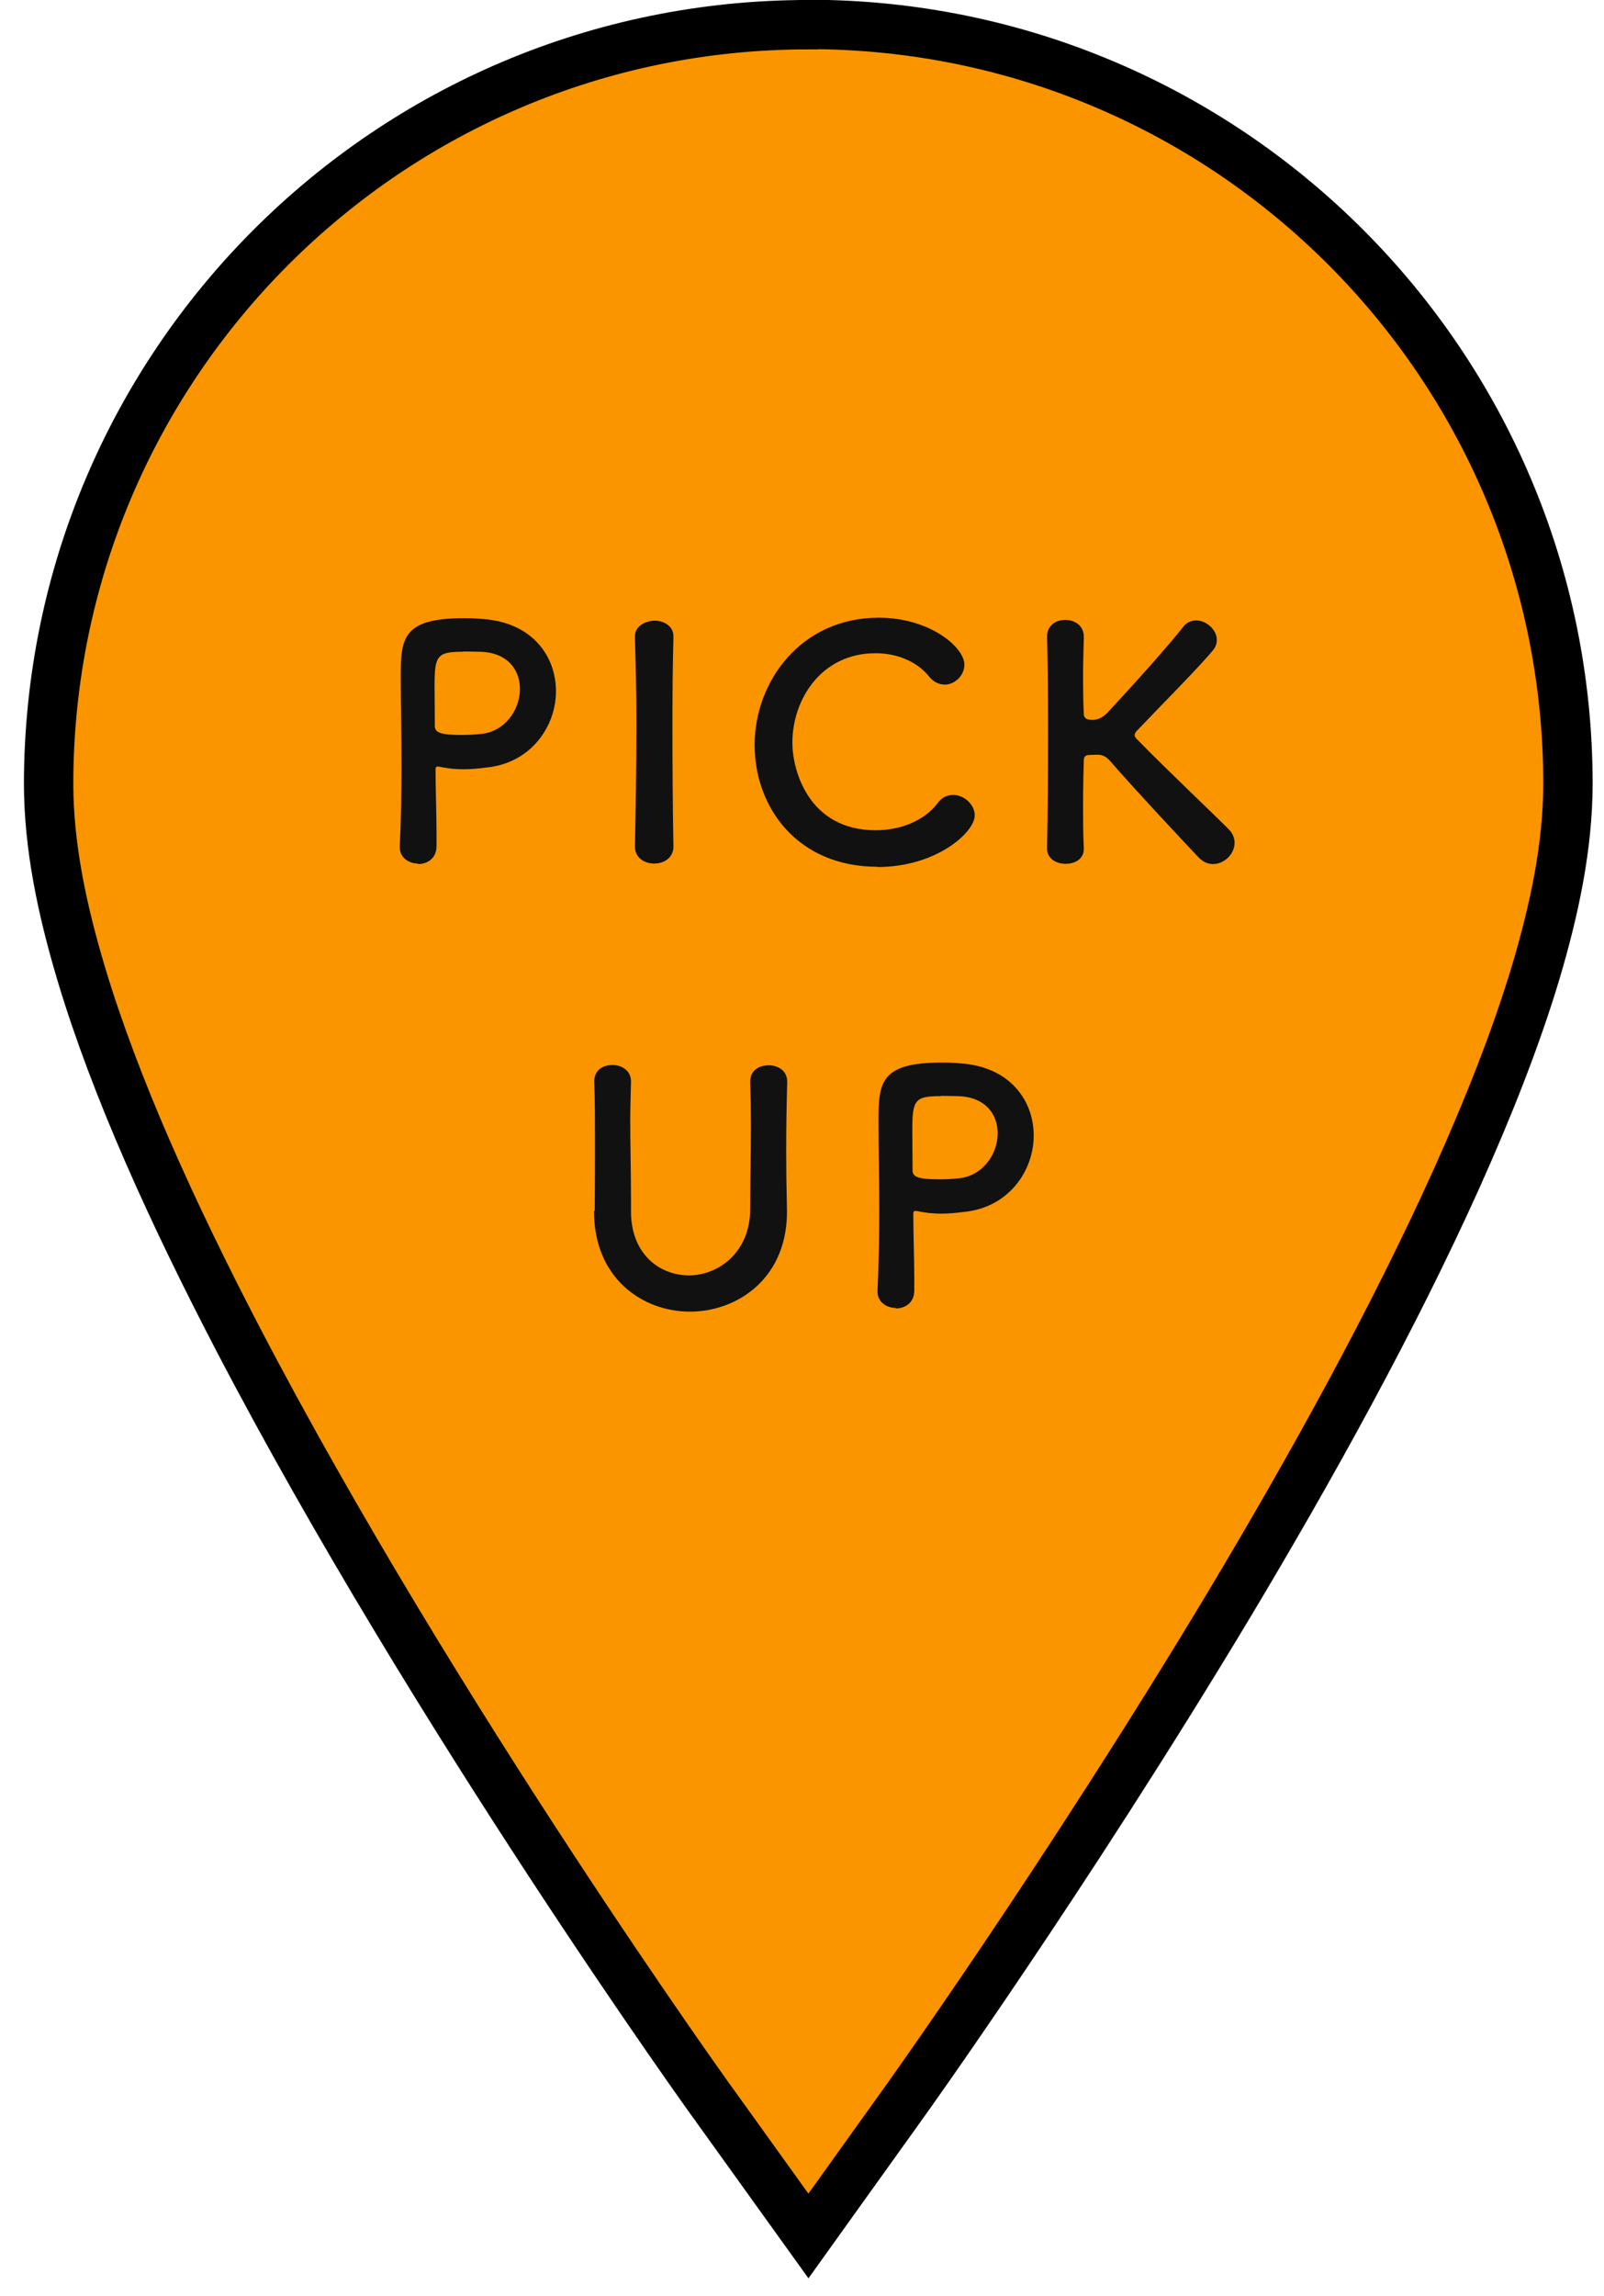 <svg width="65" height="93" viewBox="0 0 65 93" fill="none" xmlns="http://www.w3.org/2000/svg">
<path d="M32.75 1C15.74 1 1.97 14.78 1.97 31.78C1.98 34.28 2.5 36.79 3.29 39.44C4.68 44.07 6.98 49.12 9.64 54.23C17.61 69.51 28.94 85.27 29.01 85.35L32.76 90.57L36.5 85.35C36.54 85.3 43.14 76.1 49.8 65.01C53.13 59.45 56.47 53.42 59.04 47.71C60.32 44.86 61.42 42.08 62.22 39.43C63.01 36.78 63.53 34.27 63.54 31.77C63.54 14.77 49.76 0.99 32.76 0.99L32.75 1Z" fill="#FA9500" stroke="black" stroke-width="2" stroke-miterlimit="10"/>
<path d="M16.94 34.98C16.58 34.98 16.2 34.75 16.2 34.32V34.28C16.25 33.27 16.27 32.12 16.27 31.02C16.27 29.68 16.24 28.41 16.24 27.5C16.24 25.9 16.25 25.04 18.8 25.04C19.07 25.04 19.33 25.05 19.53 25.07C21.58 25.2 22.53 26.59 22.53 28C22.53 29.41 21.53 30.91 19.71 31.09C19.4 31.13 19.1 31.16 18.77 31.16C18.47 31.16 18.16 31.13 17.82 31.06C17.78 31.05 17.76 31.05 17.73 31.05C17.67 31.05 17.65 31.09 17.65 31.19C17.65 32 17.69 32.92 17.69 33.78V34.29C17.68 34.78 17.31 35 16.94 35V34.98ZM18.77 26.4C17.73 26.4 17.61 26.54 17.61 27.75C17.61 28.21 17.62 28.74 17.62 29.19V29.41C17.62 29.68 17.88 29.77 18.69 29.77C18.94 29.77 19.21 29.76 19.48 29.73C20.47 29.64 21.07 28.74 21.07 27.91C21.07 27.13 20.56 26.4 19.39 26.4C19.39 26.4 19.08 26.39 18.77 26.39V26.4Z" fill="#111111"/>
<path d="M27.29 34.29C27.29 34.75 26.9 34.98 26.51 34.98C26.12 34.98 25.73 34.75 25.73 34.29C25.76 32.72 25.79 30.98 25.79 29.3C25.79 28.07 25.76 26.88 25.73 25.83C25.7 25.28 26.29 25.14 26.52 25.14C26.9 25.14 27.29 25.35 27.29 25.78V25.81C27.26 26.89 27.25 28.11 27.25 29.37C27.25 30.99 27.26 32.68 27.29 34.28V34.29Z" fill="#111111"/>
<path d="M35.56 35.11C32.32 35.11 30.58 32.71 30.58 30.17C30.58 27.63 32.44 25.02 35.61 25.02C37.68 25.02 39.08 26.22 39.08 26.92C39.08 27.36 38.7 27.73 38.29 27.73C38.06 27.73 37.82 27.63 37.63 27.38C37.12 26.76 36.3 26.46 35.48 26.46C33.28 26.46 32.11 28.33 32.11 30.09C32.11 31.18 32.75 33.63 35.49 33.63C36.48 33.63 37.45 33.25 37.99 32.54C38.17 32.29 38.39 32.2 38.63 32.2C39.07 32.2 39.5 32.59 39.5 33.03C39.5 33.71 37.95 35.12 35.56 35.12V35.11Z" fill="#111111"/>
<path d="M42.43 34.35C42.46 32.97 42.47 31.26 42.47 29.63C42.47 28.17 42.46 26.8 42.43 25.81C42.42 25.39 42.72 25.11 43.17 25.11C43.55 25.11 43.92 25.34 43.92 25.79V25.82C43.91 26.34 43.89 26.85 43.89 27.3C43.89 28 43.9 28.57 43.92 28.9C43.92 29.02 43.95 29.16 44.26 29.16C44.53 29.16 44.73 29.04 44.96 28.78C45.9 27.77 47.4 26.1 47.94 25.4C48.08 25.21 48.28 25.13 48.47 25.13C48.89 25.13 49.31 25.51 49.31 25.92C49.31 26.05 49.27 26.19 49.17 26.32C48.6 27.02 47.01 28.61 46.1 29.57C46.02 29.65 45.98 29.71 45.98 29.78C45.98 29.83 46.02 29.9 46.1 29.97C47.2 31.1 49.58 33.36 49.81 33.61C49.97 33.78 50.03 33.97 50.03 34.14C50.03 34.6 49.6 35 49.16 35C48.95 35 48.76 34.92 48.58 34.74C48.14 34.28 45.94 31.93 44.99 30.83C44.8 30.61 44.64 30.57 44.44 30.57C44.35 30.57 44.27 30.58 44.17 30.58C44.07 30.58 43.92 30.59 43.92 30.79C43.91 31.13 43.89 31.82 43.89 32.66C43.89 33.18 43.89 33.75 43.92 34.35V34.38C43.92 34.8 43.56 34.99 43.18 34.99C42.8 34.99 42.43 34.78 42.43 34.37V34.35Z" fill="#111111"/>
<path d="M24.1 49.04V48.98C24.11 48.07 24.11 47.11 24.11 46.16C24.11 45.37 24.11 44.59 24.08 43.83C24.07 43.45 24.31 43.14 24.83 43.14C25.19 43.14 25.57 43.36 25.57 43.8V43.83C25.56 44.34 25.54 44.84 25.54 45.35C25.54 46.42 25.57 47.48 25.57 48.54V49.07C25.57 50.81 26.74 51.66 27.92 51.66C29.1 51.66 30.4 50.74 30.4 48.97C30.4 47.84 30.43 46.68 30.43 45.54C30.43 44.97 30.42 44.4 30.4 43.84C30.39 43.26 30.89 43.15 31.15 43.15C31.53 43.15 31.9 43.37 31.9 43.81V43.84C31.87 44.92 31.86 45.8 31.86 46.65C31.86 47.39 31.87 48.12 31.89 48.94C31.96 51.77 29.88 53.13 27.96 53.13C26.04 53.13 24.07 51.78 24.07 49.06L24.1 49.04Z" fill="#111111"/>
<path d="M36.3 52.98C35.94 52.98 35.56 52.75 35.56 52.32V52.28C35.61 51.27 35.63 50.12 35.63 49.02C35.63 47.68 35.6 46.41 35.6 45.5C35.6 43.9 35.61 43.04 38.16 43.04C38.43 43.04 38.69 43.05 38.89 43.07C40.94 43.2 41.89 44.59 41.89 46C41.89 47.41 40.89 48.91 39.07 49.09C38.76 49.13 38.46 49.16 38.13 49.16C37.83 49.16 37.52 49.13 37.18 49.06C37.14 49.05 37.12 49.05 37.09 49.05C37.03 49.05 37.01 49.09 37.01 49.19C37.01 50 37.05 50.92 37.05 51.78V52.29C37.04 52.78 36.67 53 36.3 53V52.98ZM38.13 44.4C37.09 44.4 36.97 44.54 36.97 45.75C36.97 46.21 36.98 46.74 36.98 47.19V47.41C36.98 47.68 37.24 47.77 38.05 47.77C38.3 47.77 38.57 47.76 38.84 47.73C39.83 47.64 40.43 46.74 40.43 45.91C40.43 45.13 39.92 44.4 38.75 44.4C38.75 44.4 38.44 44.39 38.13 44.39V44.4Z" fill="#111111"/>
</svg>
